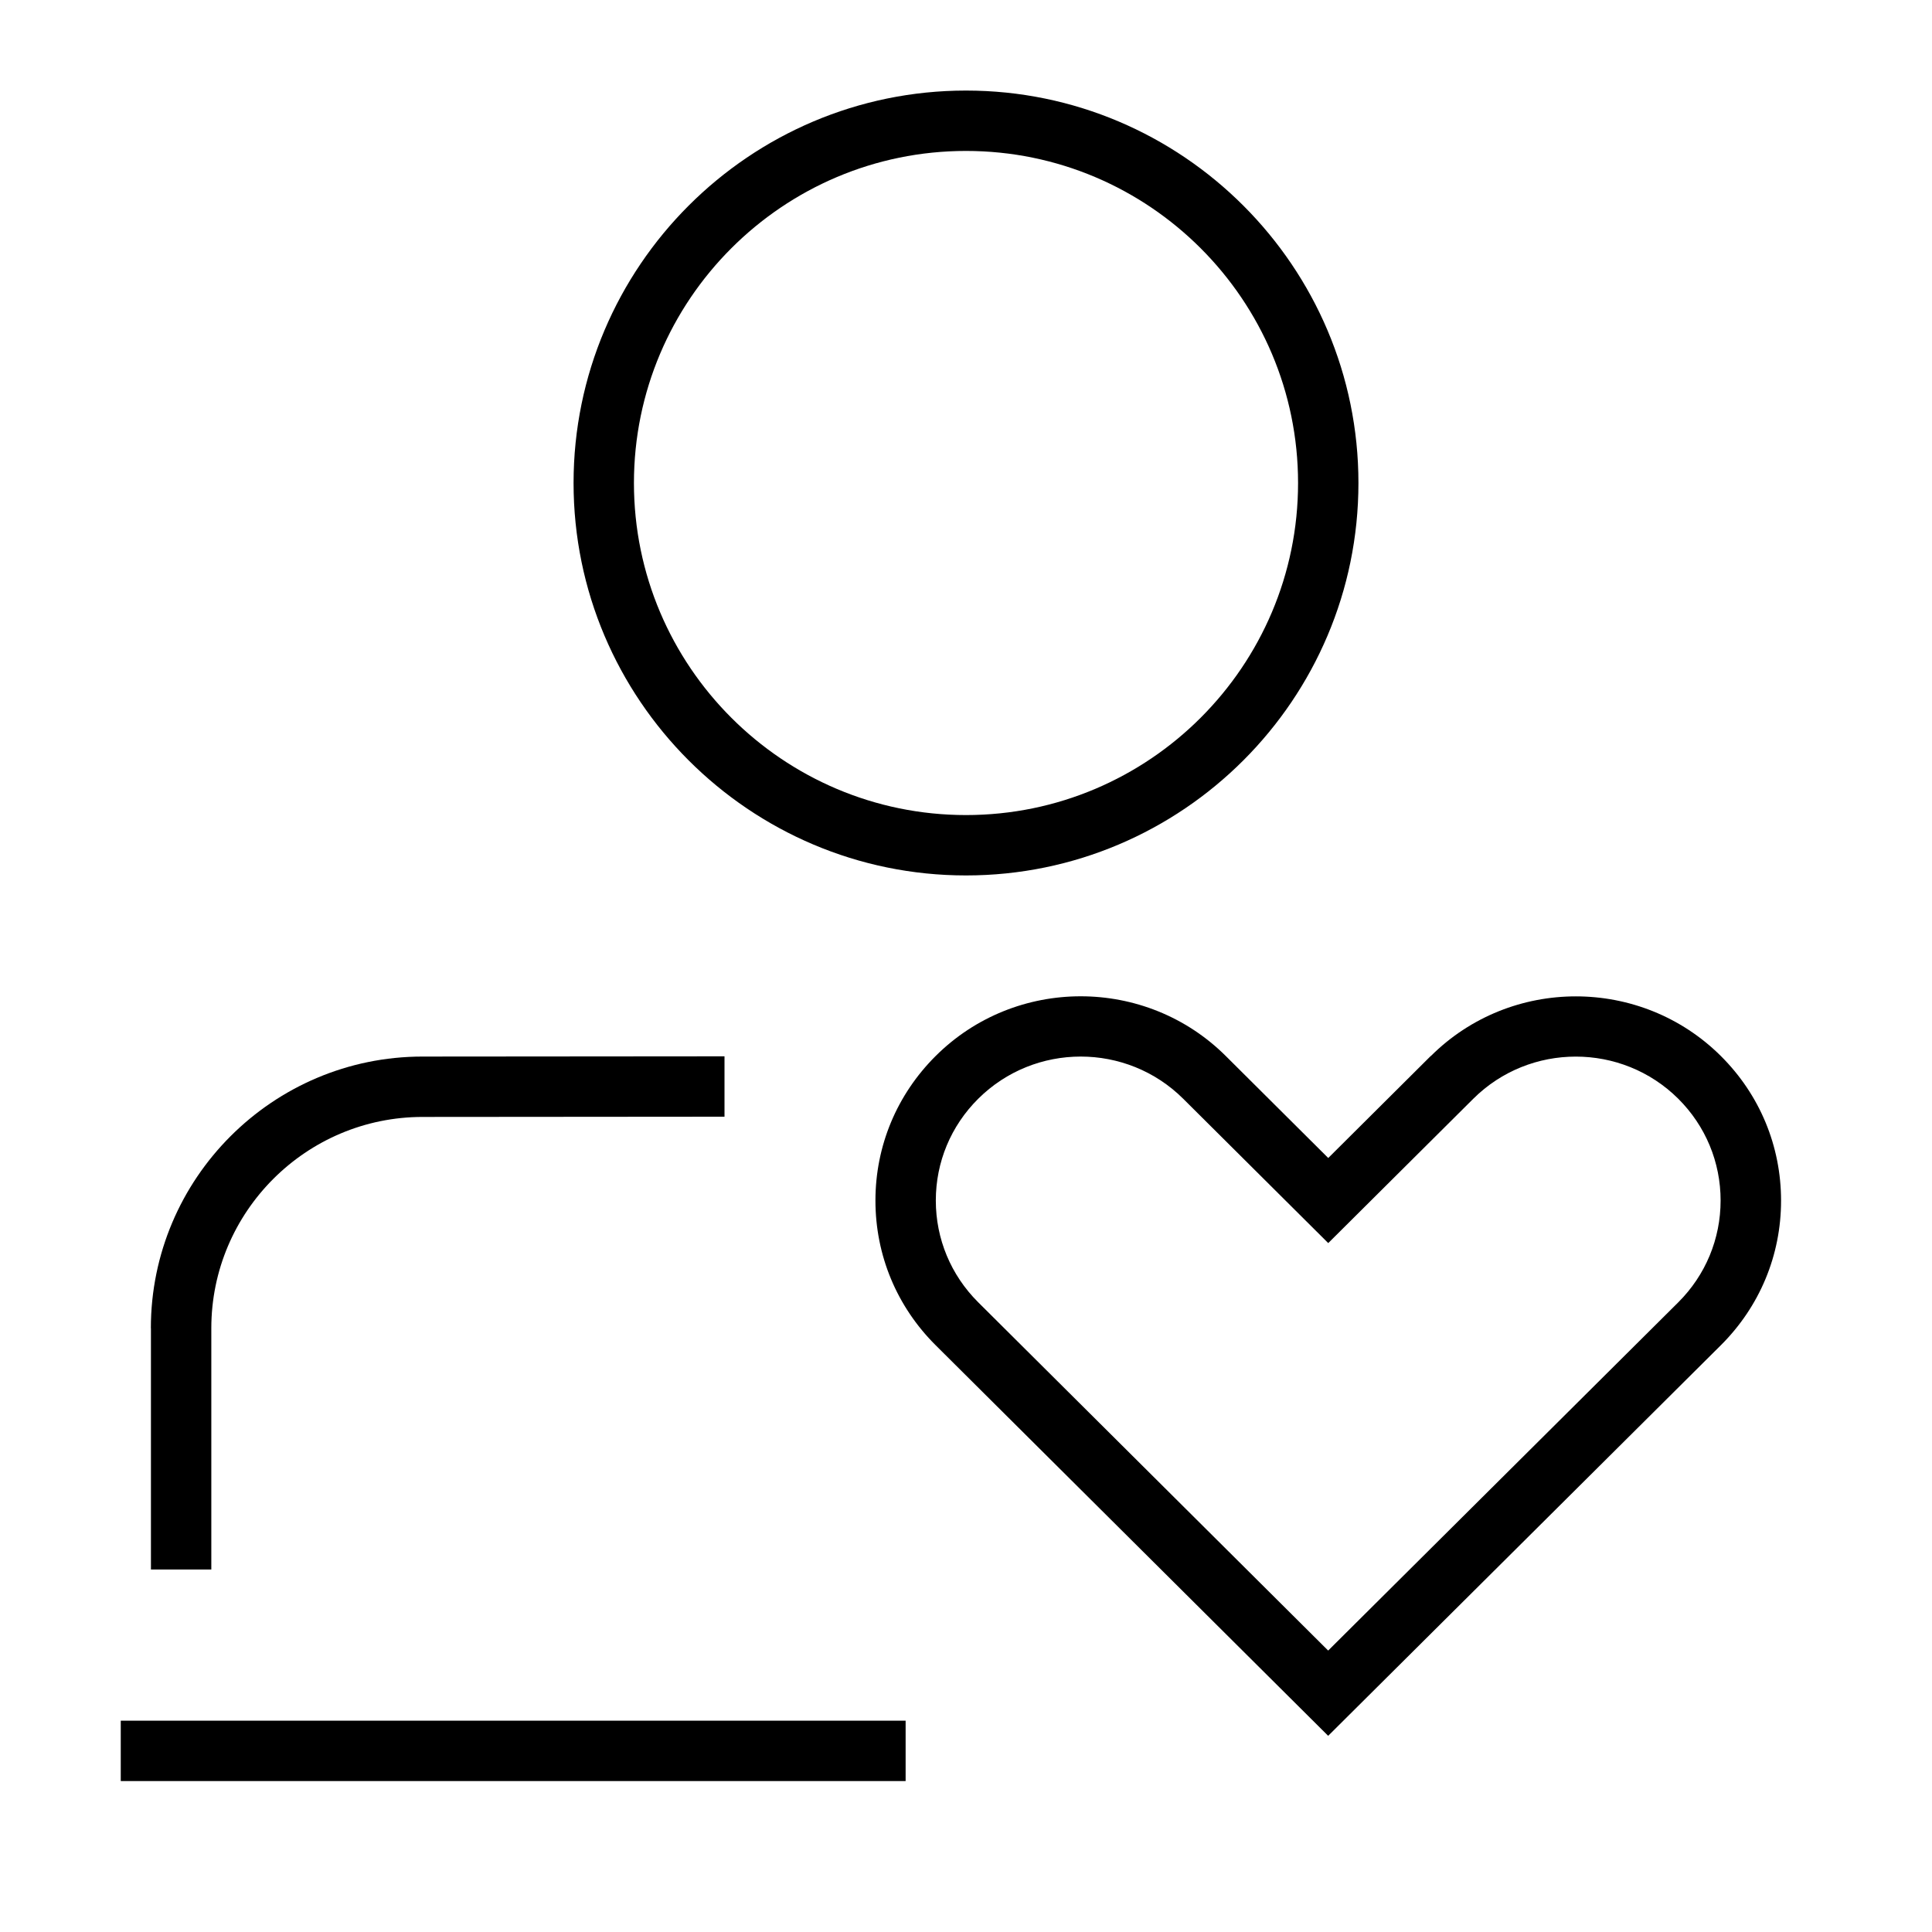 <svg width="175" height="175" viewBox="0 0 175 175" fill="none" xmlns="http://www.w3.org/2000/svg">
<path d="M123.047 43.75C123.047 24.15 107.1 8.203 87.5 8.203C67.9 8.203 51.953 24.15 51.953 43.75C51.953 63.35 67.9 79.297 87.5 79.297C107.1 79.297 123.047 63.35 123.047 43.75ZM57.422 43.75C57.422 27.162 70.912 13.672 87.5 13.672C104.089 13.672 117.578 27.162 117.578 43.75C117.578 60.339 104.089 73.828 87.5 73.828C70.912 73.828 57.422 60.339 57.422 43.75Z" fill="black"/>
<path d="M13.672 120.312V142.166H19.141V120.312C19.141 109.761 27.73 101.172 38.281 101.172L65.625 101.15V95.681L38.274 95.703C24.704 95.703 13.665 106.743 13.665 120.312H13.672Z" fill="black"/>
<path d="M82.031 155.859H10.938V161.328H82.031V155.859Z" fill="black"/>
<path d="M129.595 95.652L120.312 104.891L111.03 95.652C103.782 88.441 91.992 88.441 84.751 95.652C81.237 99.152 79.297 103.797 79.297 108.748C79.297 113.699 81.229 118.344 84.744 121.844L120.305 157.23L155.874 121.851C159.389 118.351 161.328 113.706 161.328 108.755C161.328 103.804 159.396 99.159 155.881 95.659C148.633 88.448 136.843 88.448 129.602 95.659L129.595 95.652ZM152.017 117.965L120.305 149.508L88.601 117.957C86.129 115.493 84.766 112.219 84.766 108.741C84.766 105.263 86.129 101.989 88.608 99.524C91.168 96.979 94.529 95.703 97.891 95.703C101.252 95.703 104.614 96.979 107.173 99.524L120.312 112.598L133.452 99.524C138.571 94.434 146.898 94.434 152.017 99.524C154.489 101.989 155.852 105.263 155.852 108.741C155.852 112.219 154.489 115.5 152.017 117.965Z" fill="black"/>
</svg>
